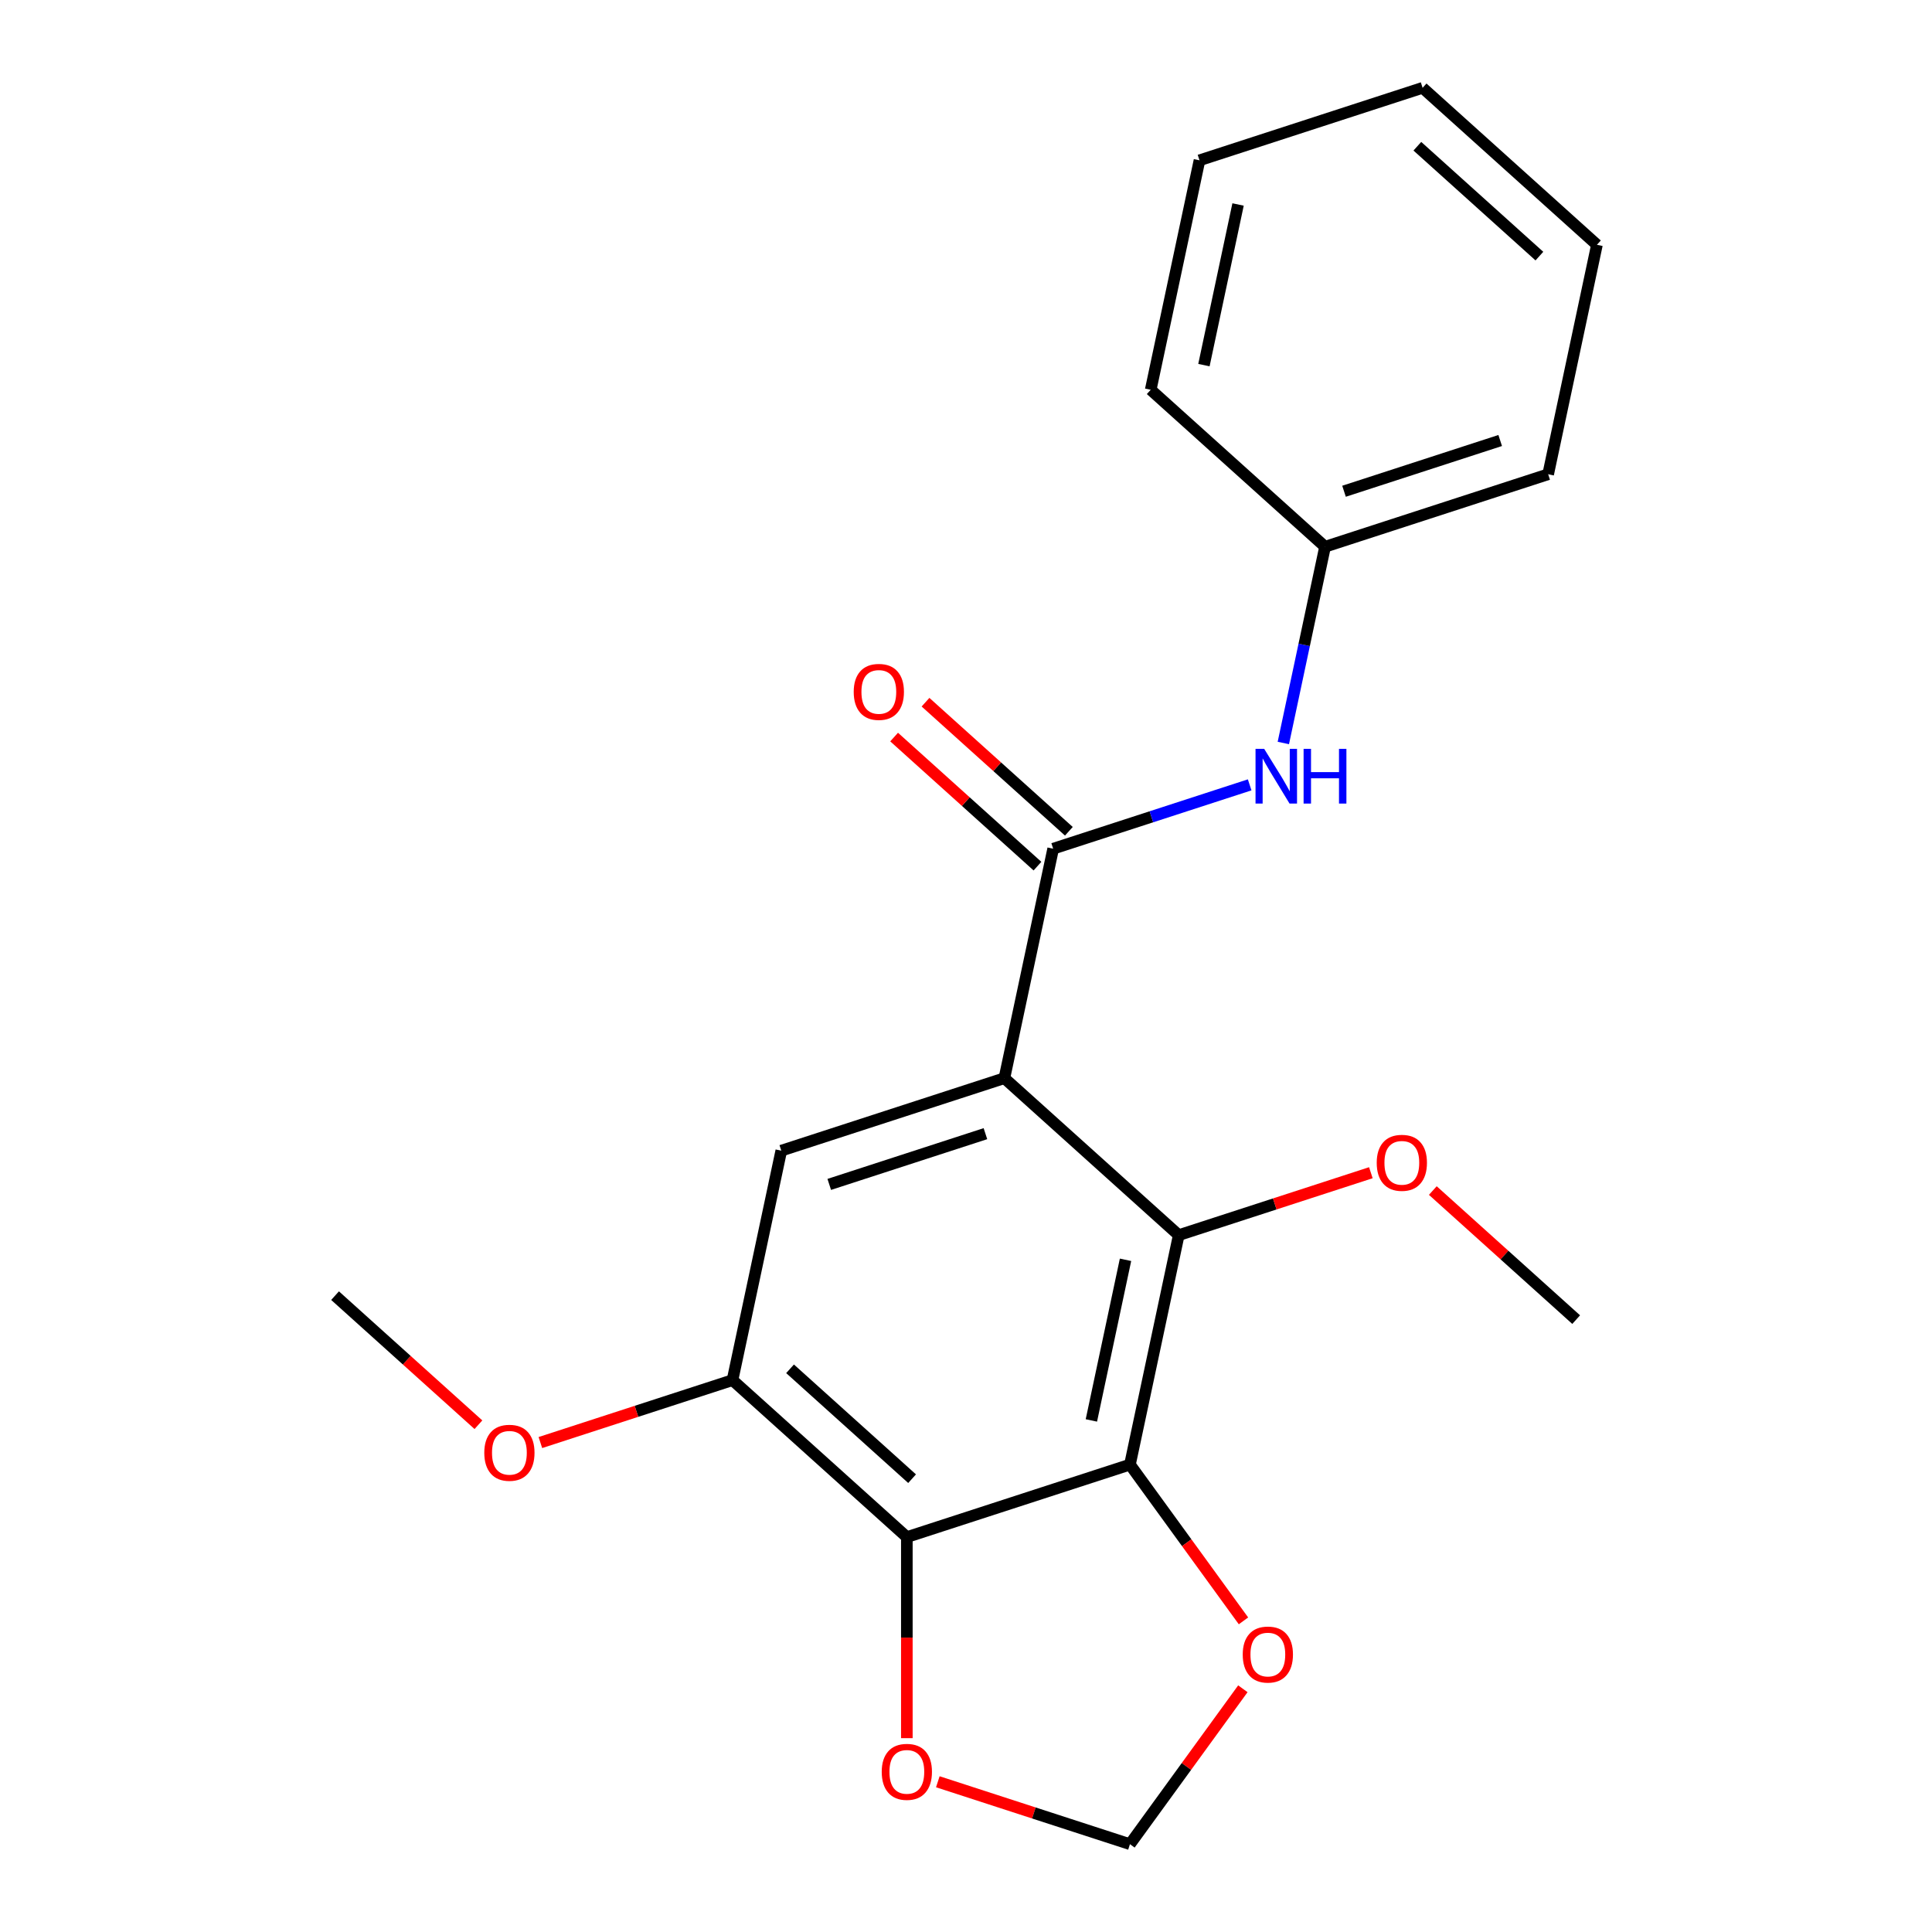 <?xml version='1.0' encoding='iso-8859-1'?>
<svg version='1.1' baseProfile='full'
              xmlns='http://www.w3.org/2000/svg'
                      xmlns:rdkit='http://www.rdkit.org/xml'
                      xmlns:xlink='http://www.w3.org/1999/xlink'
                  xml:space='preserve'
width='1000px' height='1000px' viewBox='0 0 1000 1000'>
<!-- END OF HEADER -->
<rect style='opacity:1.0;fill:#FFFFFF;stroke:none' width='1000' height='1000' x='0' y='0'> </rect>
<path class='bond-1' d='M 519.872,558.059 L 545.118,439.288' style='fill:none;fill-rule:evenodd;stroke:#000000;stroke-width:6px;stroke-linecap:butt;stroke-linejoin:miter;stroke-opacity:1' />
<path class='bond-2' d='M 519.872,558.059 L 610.108,639.307' style='fill:none;fill-rule:evenodd;stroke:#000000;stroke-width:6px;stroke-linecap:butt;stroke-linejoin:miter;stroke-opacity:1' />
<path class='bond-4' d='M 519.872,558.059 L 404.391,595.581' style='fill:none;fill-rule:evenodd;stroke:#000000;stroke-width:6px;stroke-linecap:butt;stroke-linejoin:miter;stroke-opacity:1' />
<path class='bond-4' d='M 510.055,586.783 L 429.218,613.048' style='fill:none;fill-rule:evenodd;stroke:#000000;stroke-width:6px;stroke-linecap:butt;stroke-linejoin:miter;stroke-opacity:1' />
<path class='bond-0' d='M 584.862,758.077 L 610.108,639.307' style='fill:none;fill-rule:evenodd;stroke:#000000;stroke-width:6px;stroke-linecap:butt;stroke-linejoin:miter;stroke-opacity:1' />
<path class='bond-0' d='M 564.895,735.213 L 582.567,652.073' style='fill:none;fill-rule:evenodd;stroke:#000000;stroke-width:6px;stroke-linecap:butt;stroke-linejoin:miter;stroke-opacity:1' />
<path class='bond-7' d='M 584.862,758.077 L 614.243,798.517' style='fill:none;fill-rule:evenodd;stroke:#000000;stroke-width:6px;stroke-linecap:butt;stroke-linejoin:miter;stroke-opacity:1' />
<path class='bond-7' d='M 614.243,798.517 L 643.624,838.956' style='fill:none;fill-rule:evenodd;stroke:#FF0000;stroke-width:6px;stroke-linecap:butt;stroke-linejoin:miter;stroke-opacity:1' />
<path class='bond-21' d='M 584.862,758.077 L 469.381,795.6' style='fill:none;fill-rule:evenodd;stroke:#000000;stroke-width:6px;stroke-linecap:butt;stroke-linejoin:miter;stroke-opacity:1' />
<path class='bond-6' d='M 545.118,439.288 L 595.97,422.765' style='fill:none;fill-rule:evenodd;stroke:#000000;stroke-width:6px;stroke-linecap:butt;stroke-linejoin:miter;stroke-opacity:1' />
<path class='bond-6' d='M 595.97,422.765 L 646.823,406.242' style='fill:none;fill-rule:evenodd;stroke:#0000FF;stroke-width:6px;stroke-linecap:butt;stroke-linejoin:miter;stroke-opacity:1' />
<path class='bond-9' d='M 553.243,430.265 L 516.143,396.86' style='fill:none;fill-rule:evenodd;stroke:#000000;stroke-width:6px;stroke-linecap:butt;stroke-linejoin:miter;stroke-opacity:1' />
<path class='bond-9' d='M 516.143,396.86 L 479.043,363.455' style='fill:none;fill-rule:evenodd;stroke:#FF0000;stroke-width:6px;stroke-linecap:butt;stroke-linejoin:miter;stroke-opacity:1' />
<path class='bond-9' d='M 536.993,448.312 L 499.893,414.907' style='fill:none;fill-rule:evenodd;stroke:#000000;stroke-width:6px;stroke-linecap:butt;stroke-linejoin:miter;stroke-opacity:1' />
<path class='bond-9' d='M 499.893,414.907 L 462.793,381.502' style='fill:none;fill-rule:evenodd;stroke:#FF0000;stroke-width:6px;stroke-linecap:butt;stroke-linejoin:miter;stroke-opacity:1' />
<path class='bond-11' d='M 610.108,639.307 L 659.831,623.151' style='fill:none;fill-rule:evenodd;stroke:#000000;stroke-width:6px;stroke-linecap:butt;stroke-linejoin:miter;stroke-opacity:1' />
<path class='bond-11' d='M 659.831,623.151 L 709.553,606.995' style='fill:none;fill-rule:evenodd;stroke:#FF0000;stroke-width:6px;stroke-linecap:butt;stroke-linejoin:miter;stroke-opacity:1' />
<path class='bond-3' d='M 469.381,795.6 L 379.146,714.351' style='fill:none;fill-rule:evenodd;stroke:#000000;stroke-width:6px;stroke-linecap:butt;stroke-linejoin:miter;stroke-opacity:1' />
<path class='bond-3' d='M 472.096,765.365 L 408.931,708.491' style='fill:none;fill-rule:evenodd;stroke:#000000;stroke-width:6px;stroke-linecap:butt;stroke-linejoin:miter;stroke-opacity:1' />
<path class='bond-8' d='M 469.381,795.6 L 469.381,847.634' style='fill:none;fill-rule:evenodd;stroke:#000000;stroke-width:6px;stroke-linecap:butt;stroke-linejoin:miter;stroke-opacity:1' />
<path class='bond-8' d='M 469.381,847.634 L 469.381,899.668' style='fill:none;fill-rule:evenodd;stroke:#FF0000;stroke-width:6px;stroke-linecap:butt;stroke-linejoin:miter;stroke-opacity:1' />
<path class='bond-5' d='M 404.391,595.581 L 379.146,714.351' style='fill:none;fill-rule:evenodd;stroke:#000000;stroke-width:6px;stroke-linecap:butt;stroke-linejoin:miter;stroke-opacity:1' />
<path class='bond-13' d='M 379.146,714.351 L 329.423,730.507' style='fill:none;fill-rule:evenodd;stroke:#000000;stroke-width:6px;stroke-linecap:butt;stroke-linejoin:miter;stroke-opacity:1' />
<path class='bond-13' d='M 329.423,730.507 L 279.701,746.663' style='fill:none;fill-rule:evenodd;stroke:#FF0000;stroke-width:6px;stroke-linecap:butt;stroke-linejoin:miter;stroke-opacity:1' />
<path class='bond-12' d='M 664.254,384.57 L 675.049,333.783' style='fill:none;fill-rule:evenodd;stroke:#0000FF;stroke-width:6px;stroke-linecap:butt;stroke-linejoin:miter;stroke-opacity:1' />
<path class='bond-12' d='M 675.049,333.783 L 685.844,282.996' style='fill:none;fill-rule:evenodd;stroke:#000000;stroke-width:6px;stroke-linecap:butt;stroke-linejoin:miter;stroke-opacity:1' />
<path class='bond-10' d='M 643.304,874.107 L 614.083,914.326' style='fill:none;fill-rule:evenodd;stroke:#FF0000;stroke-width:6px;stroke-linecap:butt;stroke-linejoin:miter;stroke-opacity:1' />
<path class='bond-10' d='M 614.083,914.326 L 584.862,954.545' style='fill:none;fill-rule:evenodd;stroke:#000000;stroke-width:6px;stroke-linecap:butt;stroke-linejoin:miter;stroke-opacity:1' />
<path class='bond-22' d='M 485.417,922.234 L 535.14,938.39' style='fill:none;fill-rule:evenodd;stroke:#FF0000;stroke-width:6px;stroke-linecap:butt;stroke-linejoin:miter;stroke-opacity:1' />
<path class='bond-22' d='M 535.14,938.39 L 584.862,954.545' style='fill:none;fill-rule:evenodd;stroke:#000000;stroke-width:6px;stroke-linecap:butt;stroke-linejoin:miter;stroke-opacity:1' />
<path class='bond-14' d='M 741.624,616.223 L 778.724,649.628' style='fill:none;fill-rule:evenodd;stroke:#FF0000;stroke-width:6px;stroke-linecap:butt;stroke-linejoin:miter;stroke-opacity:1' />
<path class='bond-14' d='M 778.724,649.628 L 815.824,683.033' style='fill:none;fill-rule:evenodd;stroke:#000000;stroke-width:6px;stroke-linecap:butt;stroke-linejoin:miter;stroke-opacity:1' />
<path class='bond-15' d='M 685.844,282.996 L 801.325,245.473' style='fill:none;fill-rule:evenodd;stroke:#000000;stroke-width:6px;stroke-linecap:butt;stroke-linejoin:miter;stroke-opacity:1' />
<path class='bond-15' d='M 695.662,254.271 L 776.499,228.006' style='fill:none;fill-rule:evenodd;stroke:#000000;stroke-width:6px;stroke-linecap:butt;stroke-linejoin:miter;stroke-opacity:1' />
<path class='bond-16' d='M 685.844,282.996 L 595.609,201.747' style='fill:none;fill-rule:evenodd;stroke:#000000;stroke-width:6px;stroke-linecap:butt;stroke-linejoin:miter;stroke-opacity:1' />
<path class='bond-17' d='M 247.629,737.435 L 210.529,704.03' style='fill:none;fill-rule:evenodd;stroke:#FF0000;stroke-width:6px;stroke-linecap:butt;stroke-linejoin:miter;stroke-opacity:1' />
<path class='bond-17' d='M 210.529,704.03 L 173.429,670.625' style='fill:none;fill-rule:evenodd;stroke:#000000;stroke-width:6px;stroke-linecap:butt;stroke-linejoin:miter;stroke-opacity:1' />
<path class='bond-19' d='M 801.325,245.473 L 826.571,126.703' style='fill:none;fill-rule:evenodd;stroke:#000000;stroke-width:6px;stroke-linecap:butt;stroke-linejoin:miter;stroke-opacity:1' />
<path class='bond-18' d='M 595.609,201.747 L 620.854,82.977' style='fill:none;fill-rule:evenodd;stroke:#000000;stroke-width:6px;stroke-linecap:butt;stroke-linejoin:miter;stroke-opacity:1' />
<path class='bond-18' d='M 623.15,188.981 L 640.821,105.841' style='fill:none;fill-rule:evenodd;stroke:#000000;stroke-width:6px;stroke-linecap:butt;stroke-linejoin:miter;stroke-opacity:1' />
<path class='bond-20' d='M 620.854,82.977 L 736.335,45.455' style='fill:none;fill-rule:evenodd;stroke:#000000;stroke-width:6px;stroke-linecap:butt;stroke-linejoin:miter;stroke-opacity:1' />
<path class='bond-23' d='M 826.571,126.703 L 736.335,45.455' style='fill:none;fill-rule:evenodd;stroke:#000000;stroke-width:6px;stroke-linecap:butt;stroke-linejoin:miter;stroke-opacity:1' />
<path class='bond-23' d='M 796.786,132.563 L 733.621,75.689' style='fill:none;fill-rule:evenodd;stroke:#000000;stroke-width:6px;stroke-linecap:butt;stroke-linejoin:miter;stroke-opacity:1' />
<path  class='atom-7' d='M 654.339 387.606
L 663.619 402.606
Q 664.539 404.086, 666.019 406.766
Q 667.499 409.446, 667.579 409.606
L 667.579 387.606
L 671.339 387.606
L 671.339 415.926
L 667.459 415.926
L 657.499 399.526
Q 656.339 397.606, 655.099 395.406
Q 653.899 393.206, 653.539 392.526
L 653.539 415.926
L 649.859 415.926
L 649.859 387.606
L 654.339 387.606
' fill='#0000FF'/>
<path  class='atom-7' d='M 674.739 387.606
L 678.579 387.606
L 678.579 399.646
L 693.059 399.646
L 693.059 387.606
L 696.899 387.606
L 696.899 415.926
L 693.059 415.926
L 693.059 402.846
L 678.579 402.846
L 678.579 415.926
L 674.739 415.926
L 674.739 387.606
' fill='#0000FF'/>
<path  class='atom-8' d='M 643.234 856.391
Q 643.234 849.591, 646.594 845.791
Q 649.954 841.991, 656.234 841.991
Q 662.514 841.991, 665.874 845.791
Q 669.234 849.591, 669.234 856.391
Q 669.234 863.271, 665.834 867.191
Q 662.434 871.071, 656.234 871.071
Q 649.994 871.071, 646.594 867.191
Q 643.234 863.311, 643.234 856.391
M 656.234 867.871
Q 660.554 867.871, 662.874 864.991
Q 665.234 862.071, 665.234 856.391
Q 665.234 850.831, 662.874 848.031
Q 660.554 845.191, 656.234 845.191
Q 651.914 845.191, 649.554 847.991
Q 647.234 850.791, 647.234 856.391
Q 647.234 862.111, 649.554 864.991
Q 651.914 867.871, 656.234 867.871
' fill='#FF0000'/>
<path  class='atom-9' d='M 456.381 917.103
Q 456.381 910.303, 459.741 906.503
Q 463.101 902.703, 469.381 902.703
Q 475.661 902.703, 479.021 906.503
Q 482.381 910.303, 482.381 917.103
Q 482.381 923.983, 478.981 927.903
Q 475.581 931.783, 469.381 931.783
Q 463.141 931.783, 459.741 927.903
Q 456.381 924.023, 456.381 917.103
M 469.381 928.583
Q 473.701 928.583, 476.021 925.703
Q 478.381 922.783, 478.381 917.103
Q 478.381 911.543, 476.021 908.743
Q 473.701 905.903, 469.381 905.903
Q 465.061 905.903, 462.701 908.703
Q 460.381 911.503, 460.381 917.103
Q 460.381 922.823, 462.701 925.703
Q 465.061 928.583, 469.381 928.583
' fill='#FF0000'/>
<path  class='atom-10' d='M 441.882 358.12
Q 441.882 351.32, 445.242 347.52
Q 448.602 343.72, 454.882 343.72
Q 461.162 343.72, 464.522 347.52
Q 467.882 351.32, 467.882 358.12
Q 467.882 365, 464.482 368.92
Q 461.082 372.8, 454.882 372.8
Q 448.642 372.8, 445.242 368.92
Q 441.882 365.04, 441.882 358.12
M 454.882 369.6
Q 459.202 369.6, 461.522 366.72
Q 463.882 363.8, 463.882 358.12
Q 463.882 352.56, 461.522 349.76
Q 459.202 346.92, 454.882 346.92
Q 450.562 346.92, 448.202 349.72
Q 445.882 352.52, 445.882 358.12
Q 445.882 363.84, 448.202 366.72
Q 450.562 369.6, 454.882 369.6
' fill='#FF0000'/>
<path  class='atom-12' d='M 712.589 601.865
Q 712.589 595.065, 715.949 591.265
Q 719.309 587.465, 725.589 587.465
Q 731.869 587.465, 735.229 591.265
Q 738.589 595.065, 738.589 601.865
Q 738.589 608.745, 735.189 612.665
Q 731.789 616.545, 725.589 616.545
Q 719.349 616.545, 715.949 612.665
Q 712.589 608.785, 712.589 601.865
M 725.589 613.345
Q 729.909 613.345, 732.229 610.465
Q 734.589 607.545, 734.589 601.865
Q 734.589 596.305, 732.229 593.505
Q 729.909 590.665, 725.589 590.665
Q 721.269 590.665, 718.909 593.465
Q 716.589 596.265, 716.589 601.865
Q 716.589 607.585, 718.909 610.465
Q 721.269 613.345, 725.589 613.345
' fill='#FF0000'/>
<path  class='atom-14' d='M 250.665 751.953
Q 250.665 745.153, 254.025 741.353
Q 257.385 737.553, 263.665 737.553
Q 269.945 737.553, 273.305 741.353
Q 276.665 745.153, 276.665 751.953
Q 276.665 758.833, 273.265 762.753
Q 269.865 766.633, 263.665 766.633
Q 257.425 766.633, 254.025 762.753
Q 250.665 758.873, 250.665 751.953
M 263.665 763.433
Q 267.985 763.433, 270.305 760.553
Q 272.665 757.633, 272.665 751.953
Q 272.665 746.393, 270.305 743.593
Q 267.985 740.753, 263.665 740.753
Q 259.345 740.753, 256.985 743.553
Q 254.665 746.353, 254.665 751.953
Q 254.665 757.673, 256.985 760.553
Q 259.345 763.433, 263.665 763.433
' fill='#FF0000'/>
</svg>
